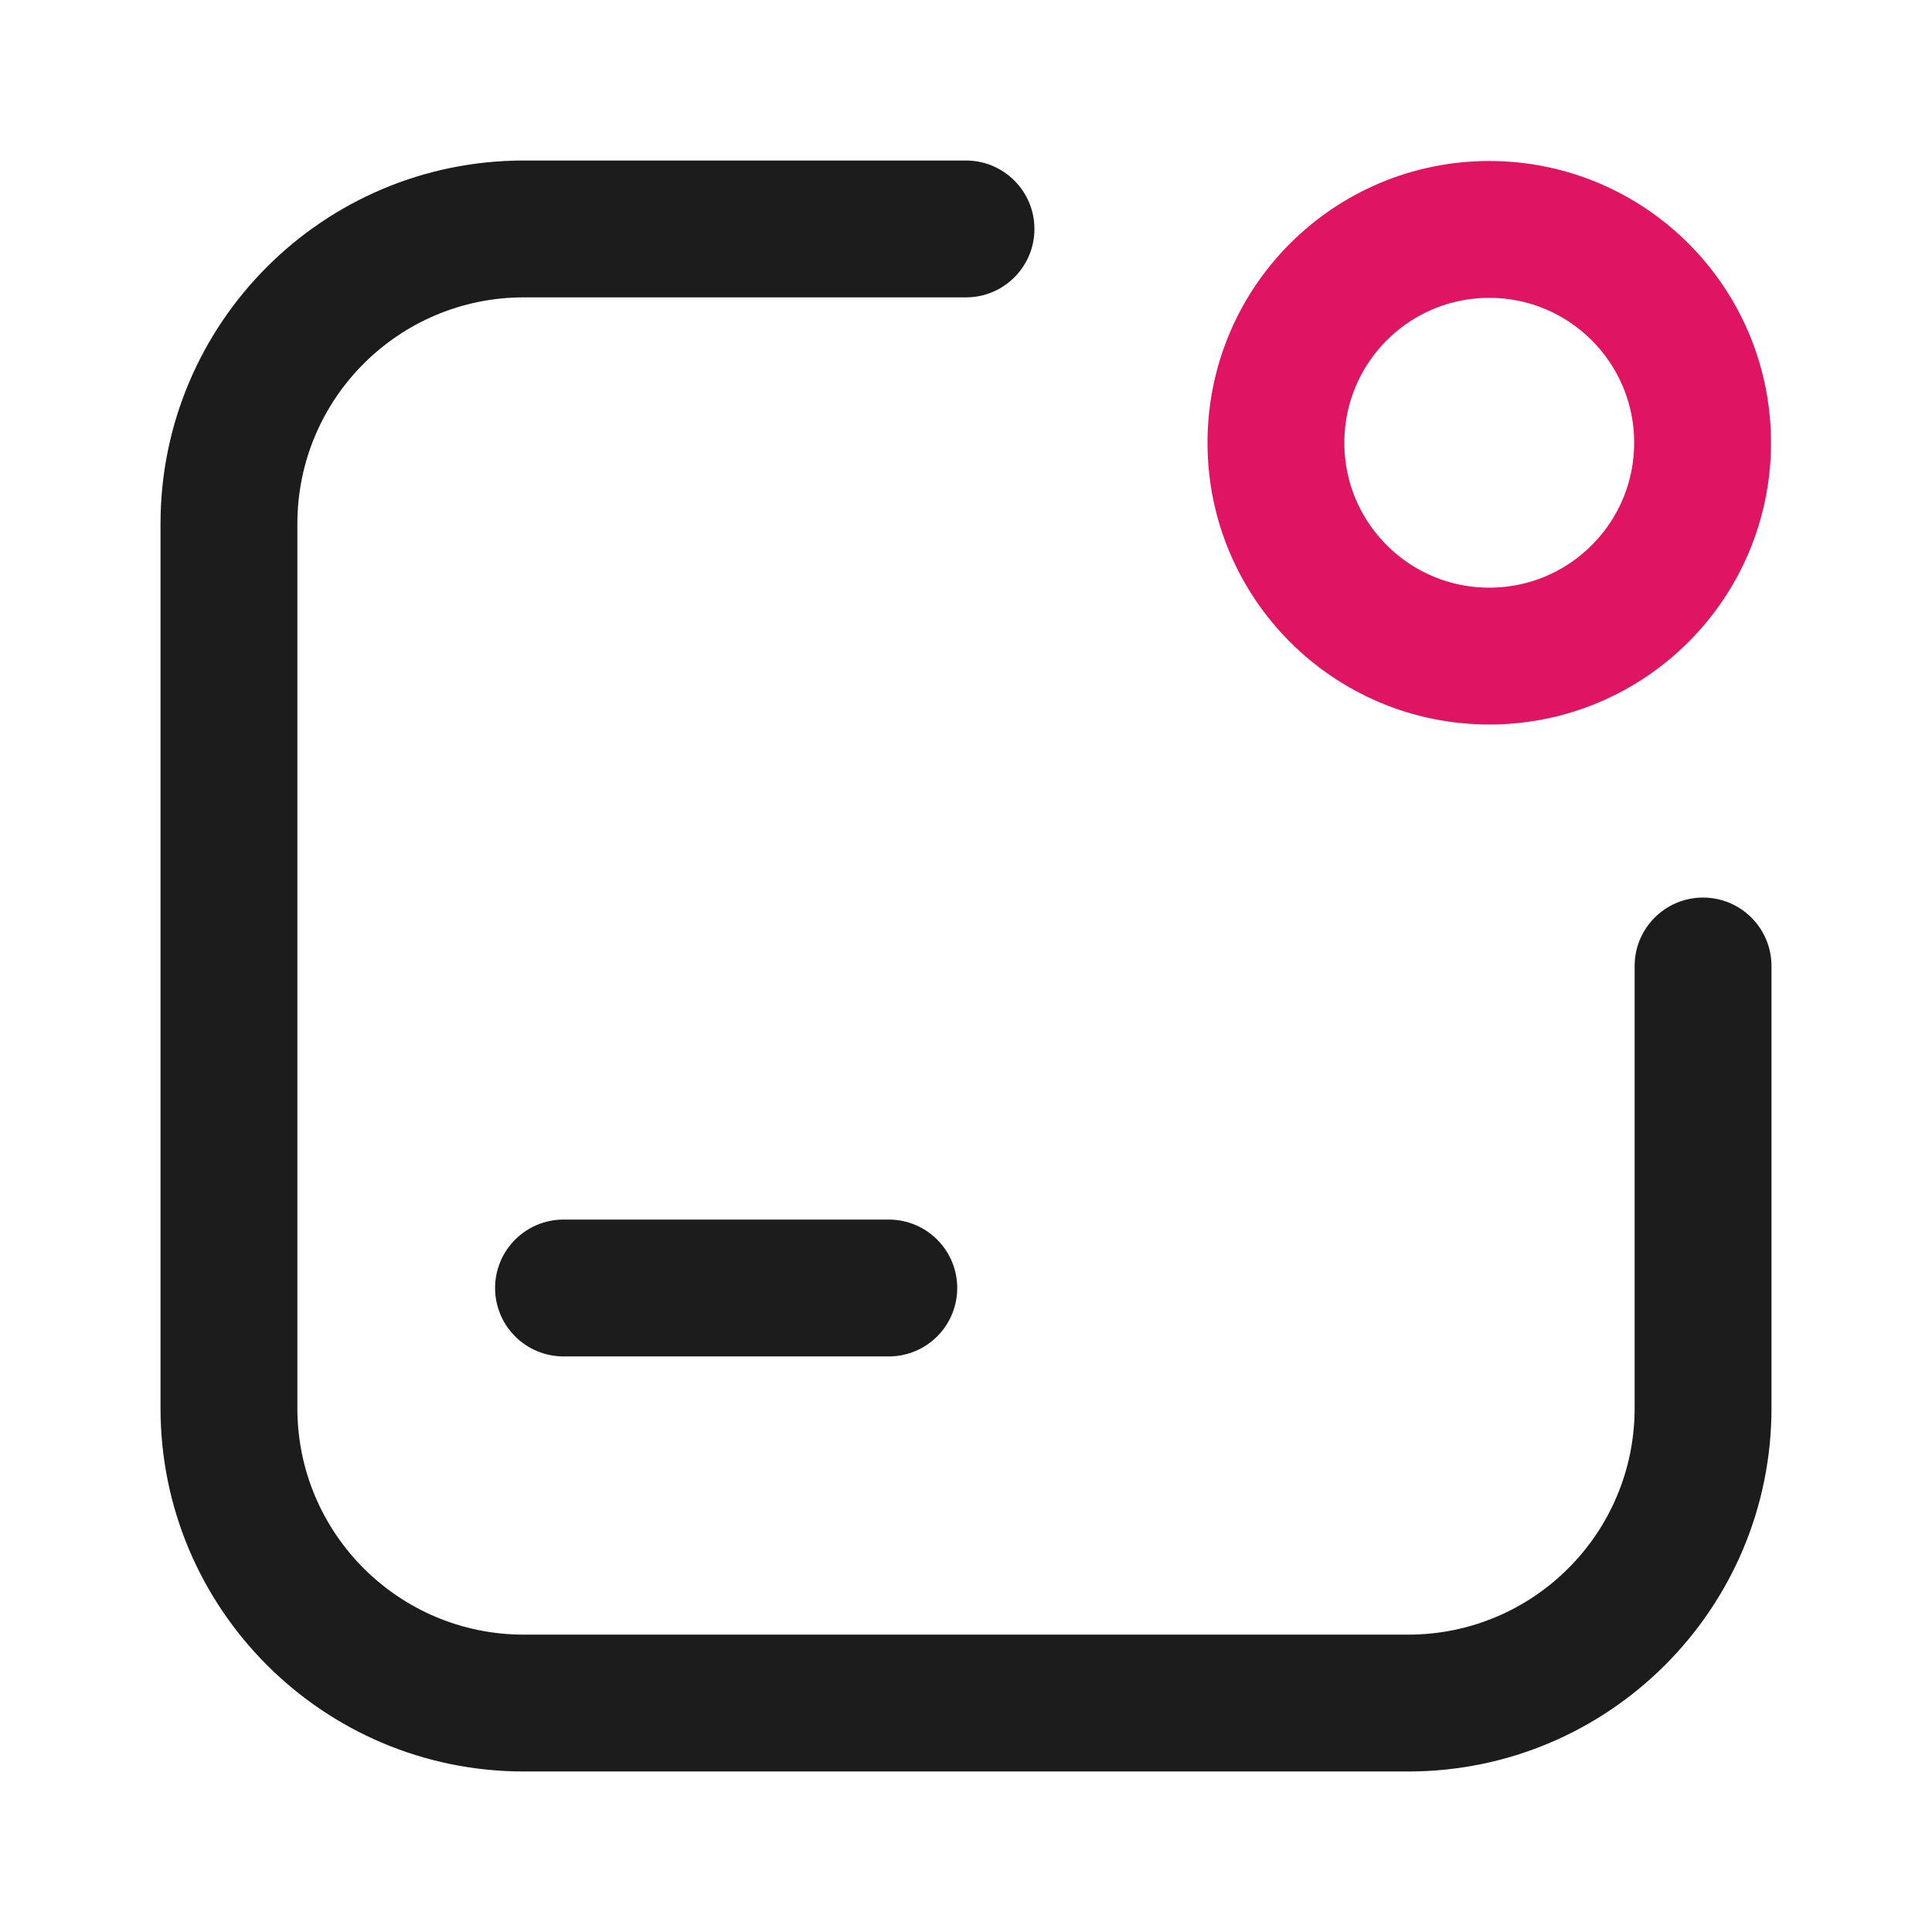 <?xml version="1.0" encoding="utf-8"?>
<svg width="800px" height="800px" viewBox="0 0 24 24" fill="none" xmlns="http://www.w3.org/2000/svg">
<path fill-rule="evenodd" clip-rule="evenodd" d="M6.507 3.694C4.953 3.694 3.694 4.953 3.694 6.507V17.493C3.694 19.047 4.953 20.306 6.507 20.306H17.493C19.047 20.306 20.306 19.047 20.306 17.493V12C20.306 11.531 20.686 11.15 21.156 11.15C21.625 11.15 22.006 11.531 22.006 12V17.493C22.006 19.985 19.985 22.006 17.493 22.006H6.507C4.015 22.006 1.994 19.985 1.994 17.493V6.507C1.994 4.015 4.015 1.994 6.507 1.994H12C12.469 1.994 12.85 2.375 12.85 2.844C12.85 3.314 12.469 3.694 12 3.694H6.507Z" fill="#1C1C1C"/>
<circle cx="18.5" cy="5.5" r="2.65" stroke="#DF1463" stroke-width="1.7"/>
<path d="M7 16H11.041" stroke="#1C1C1C" stroke-width="1.7" stroke-linecap="round"/>
</svg>
